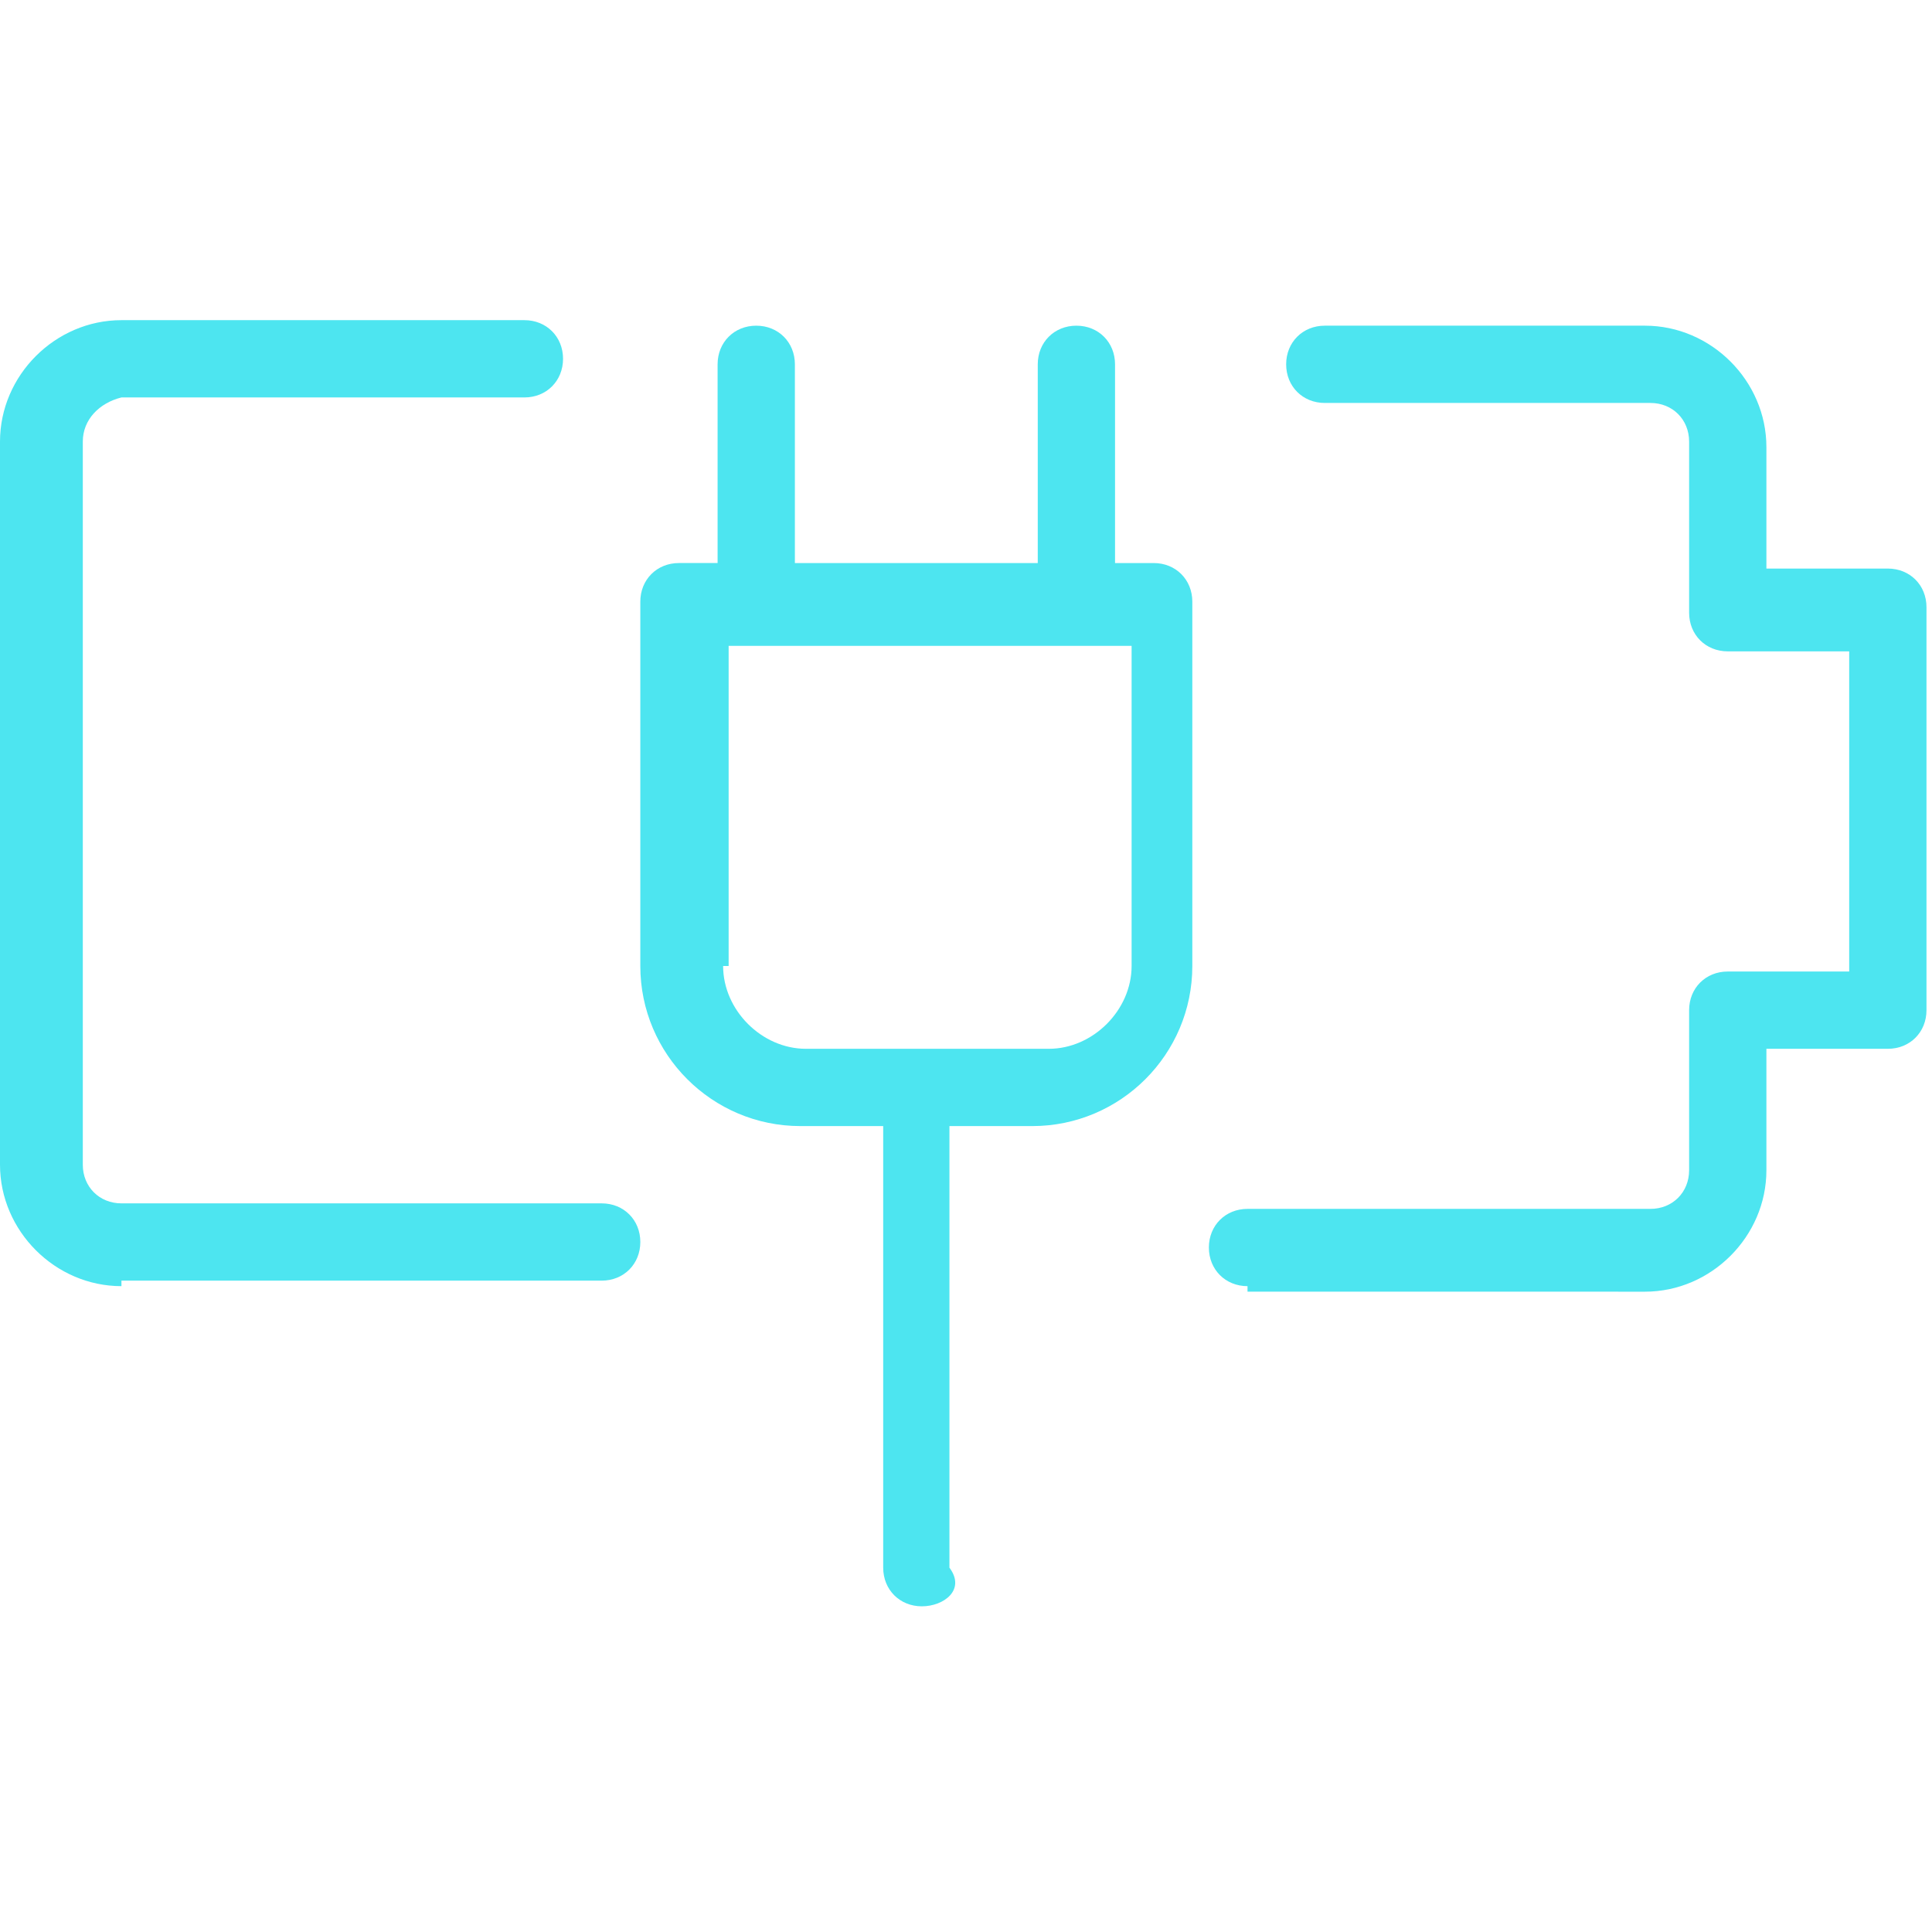 <?xml version="1.0" encoding="utf-8"?>
<!-- Generator: Adobe Illustrator 24.2.1, SVG Export Plug-In . SVG Version: 6.00 Build 0)  -->
<svg version="1.1" id="Layer_1" xmlns="http://www.w3.org/2000/svg" xmlns:xlink="http://www.w3.org/1999/xlink" x="0px" y="0px"
	 width="35px" height="35px" viewBox="0 0 35 35" style="enable-background:new 0 0 35 35;" xml:space="preserve">
<style type="text/css">
	.st0{fill:#4DE5F0;}
</style>
<g>
	<path class="st0" d="M22.6,23.3c-0.4,0-0.7-0.3-0.7-0.7c0-0.4,0.3-0.7,0.7-0.7h7.3c0.4,0,0.7-0.3,0.7-0.7v-2.9
		c0-0.4,0.3-0.7,0.7-0.7h2.2v-5.8h-2.2c-0.4,0-0.7-0.3-0.7-0.7V8c0-0.4-0.3-0.7-0.7-0.7H24c-0.4,0-0.7-0.3-0.7-0.7
		c0-0.4,0.3-0.7,0.7-0.7h5.8c1.2,0,2.2,1,2.2,2.2v2.2h2.2c0.4,0,0.7,0.3,0.7,0.7v7.3c0,0.4-0.3,0.7-0.7,0.7H32v2.2
		c0,1.2-1,2.2-2.2,2.2H22.6z"/>
	<path class="st0" d="M2.2,23.3c-1.2,0-2.2-1-2.2-2.2V8c0-1.2,1-2.2,2.2-2.2h7.3c0.4,0,0.7,0.3,0.7,0.7c0,0.4-0.3,0.7-0.7,0.7H2.2
		C1.8,7.3,1.5,7.6,1.5,8v13.1c0,0.4,0.3,0.7,0.7,0.7h8.7c0.4,0,0.7,0.3,0.7,0.7c0,0.4-0.3,0.7-0.7,0.7H2.2z"/>
	<path class="st0" d="M16.7,29.1c-0.4,0-0.7-0.3-0.7-0.7v-8h-1.5c-1.6,0-2.9-1.3-2.9-2.9v-6.6c0-0.4,0.3-0.7,0.7-0.7h0.7V6.6
		c0-0.4,0.3-0.7,0.7-0.7s0.7,0.3,0.7,0.7v3.6h4.4V6.6c0-0.4,0.3-0.7,0.7-0.7c0.4,0,0.7,0.3,0.7,0.7v3.6h0.7c0.4,0,0.7,0.3,0.7,0.7
		v6.6c0,1.6-1.3,2.9-2.9,2.9h-1.5v8C17.5,28.8,17.1,29.1,16.7,29.1z M13.1,17.5c0,0.8,0.7,1.5,1.5,1.5h4.4c0.8,0,1.5-0.7,1.5-1.5
		v-5.8h-7.3V17.5z"/>
</g>
</svg>
